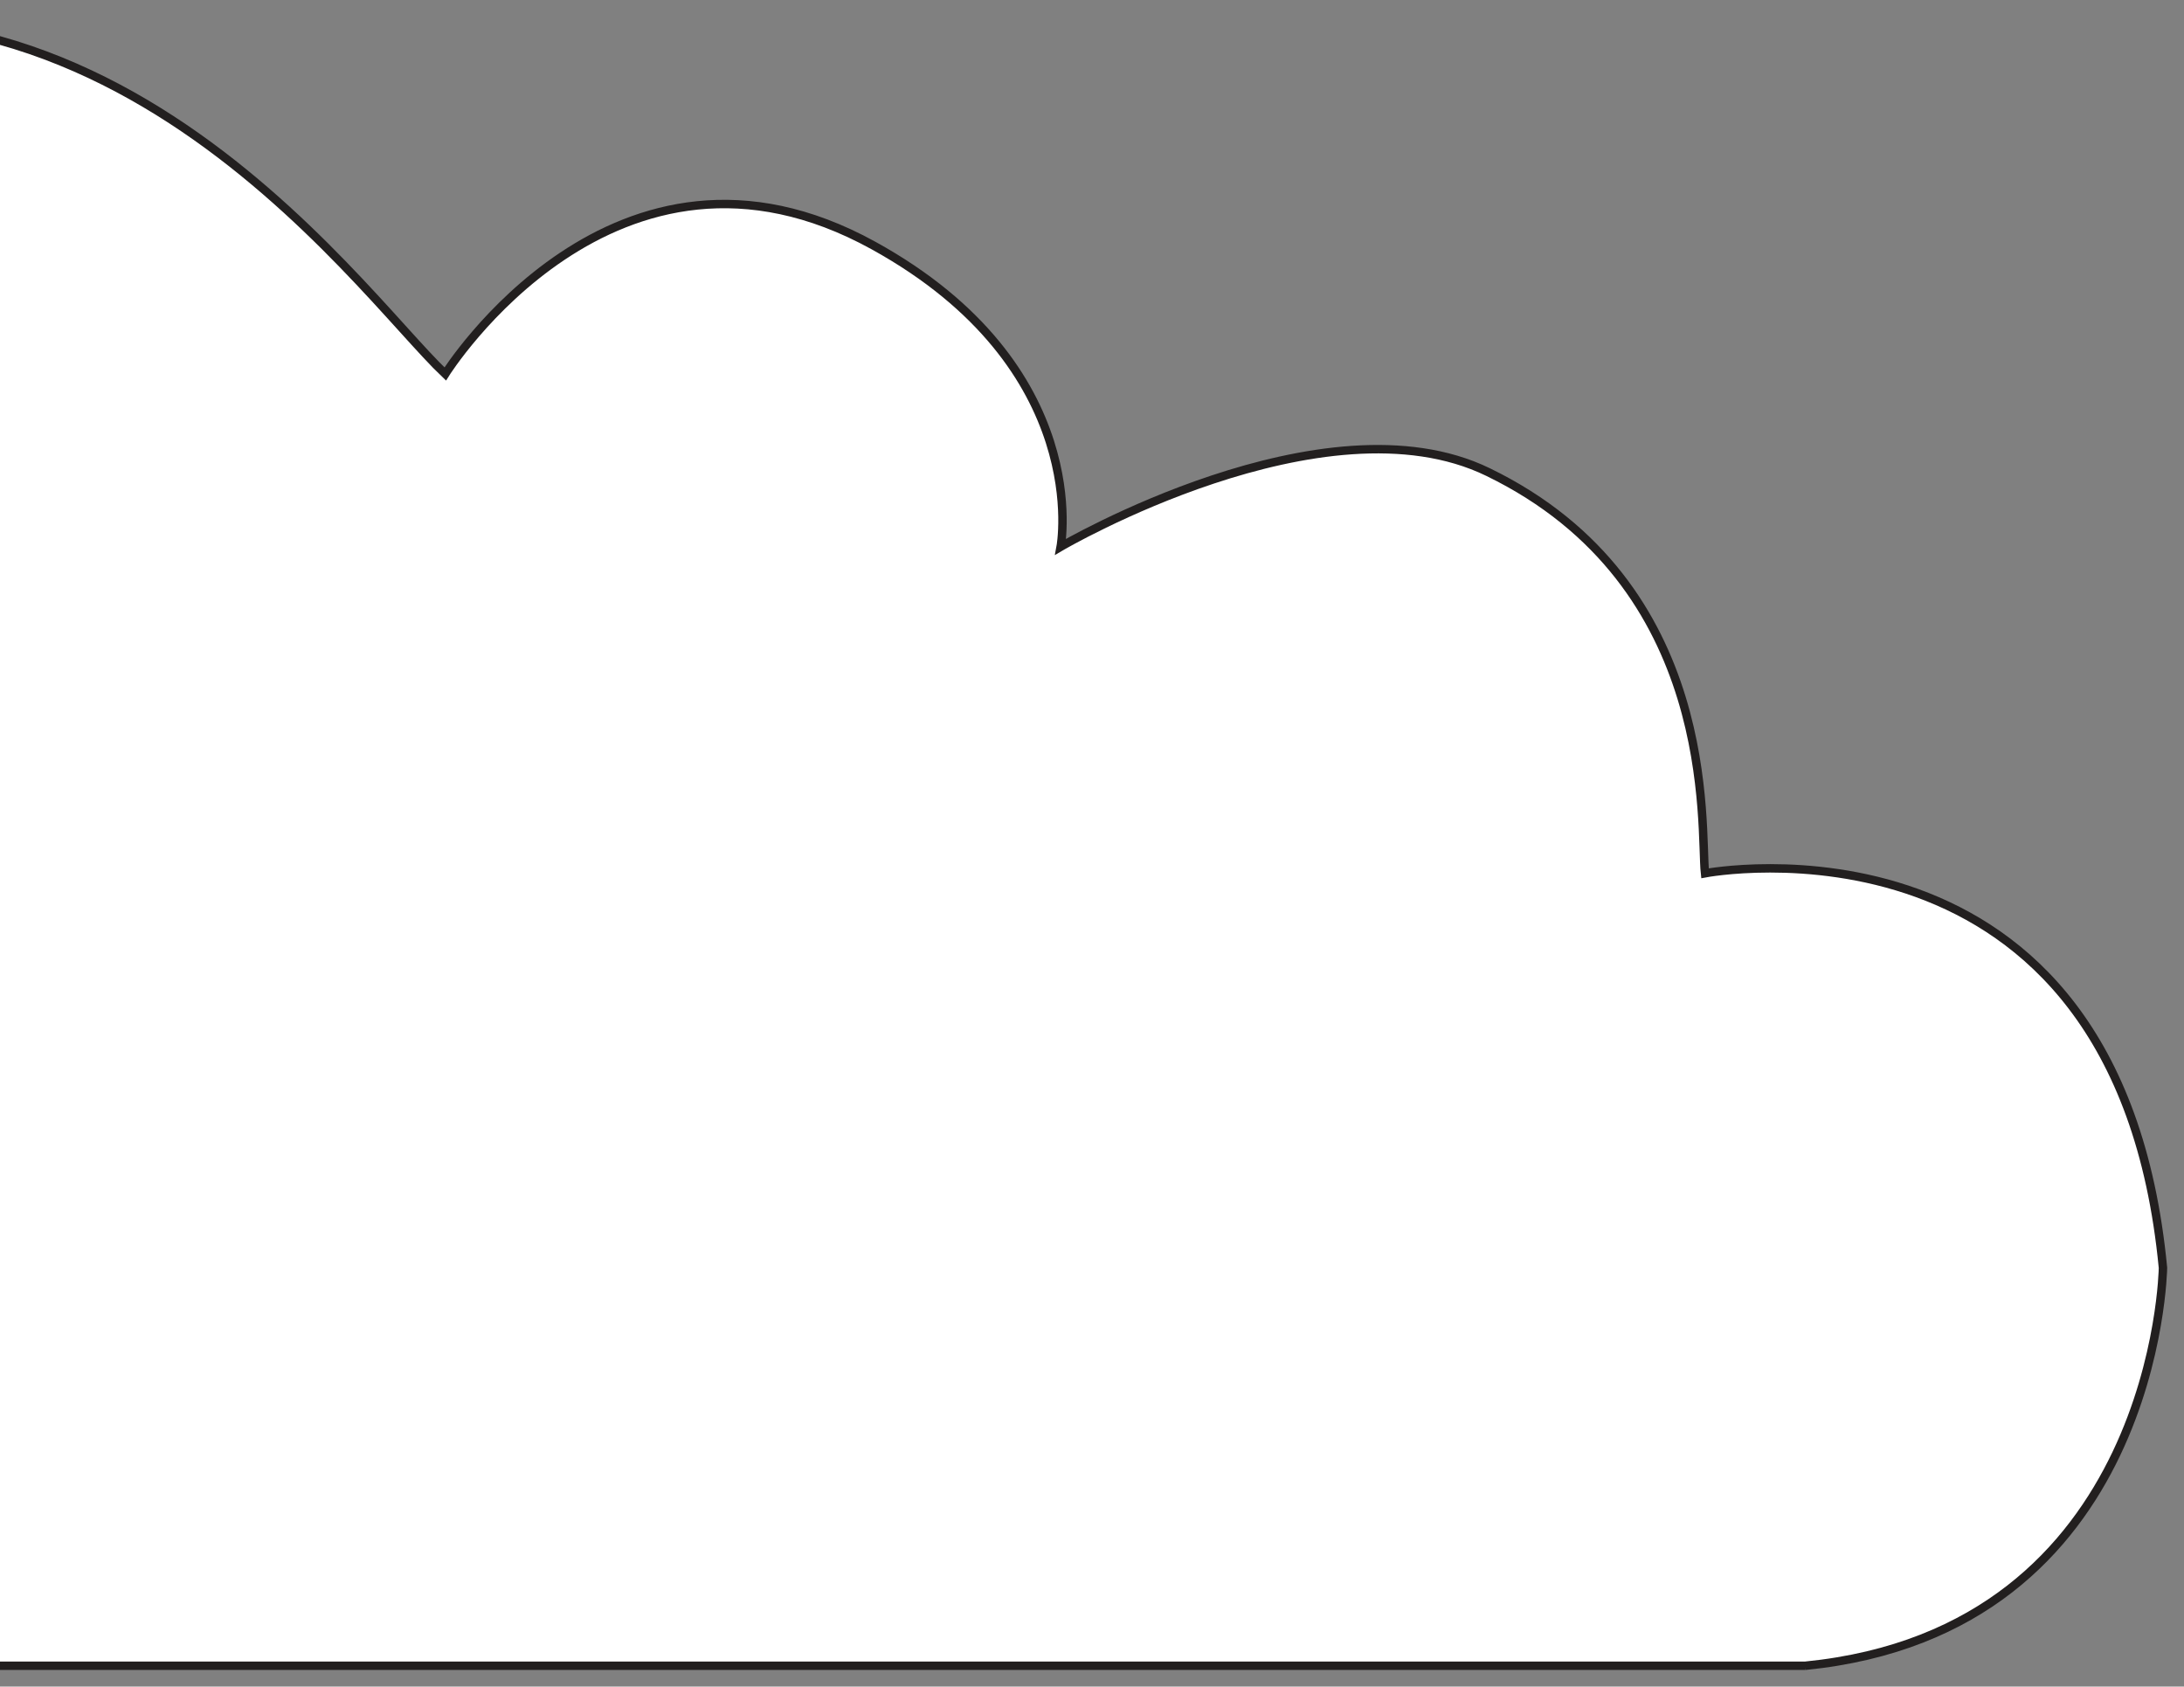 <svg width="518" height="400" viewBox="0 0 518 400" fill="none" xmlns="http://www.w3.org/2000/svg">
<rect x="0" y="0" width="518" height="400" fill="#808080" stroke="none"/>
<path d="M428.2 395.062C511.826 386.716 513.011 300.691 513.011 300.691C502.243 188.395 404.392 207.111 404.392 207.111C403.207 196.346 407.899 138.617 352.923 111.951C314 93.037 251.565 129.679 251.565 129.679C251.565 129.679 259.567 87.111 207.159 58.222C145.81 24.395 105.603 88.691 105.603 88.691C84.116 68.395 18.372 -27.753 -87.926 16.444C-194.223 60.642 -167.945 192 -167.945 192C-167.945 192 -236.061 208.741 -236.061 288.741C-236.061 368.741 -155.992 395.062 -155.992 395.062H428.25H428.2Z" fill="white" stroke="#221F1F" stroke-width="2" stroke-miterlimit="10"/>
</svg>
